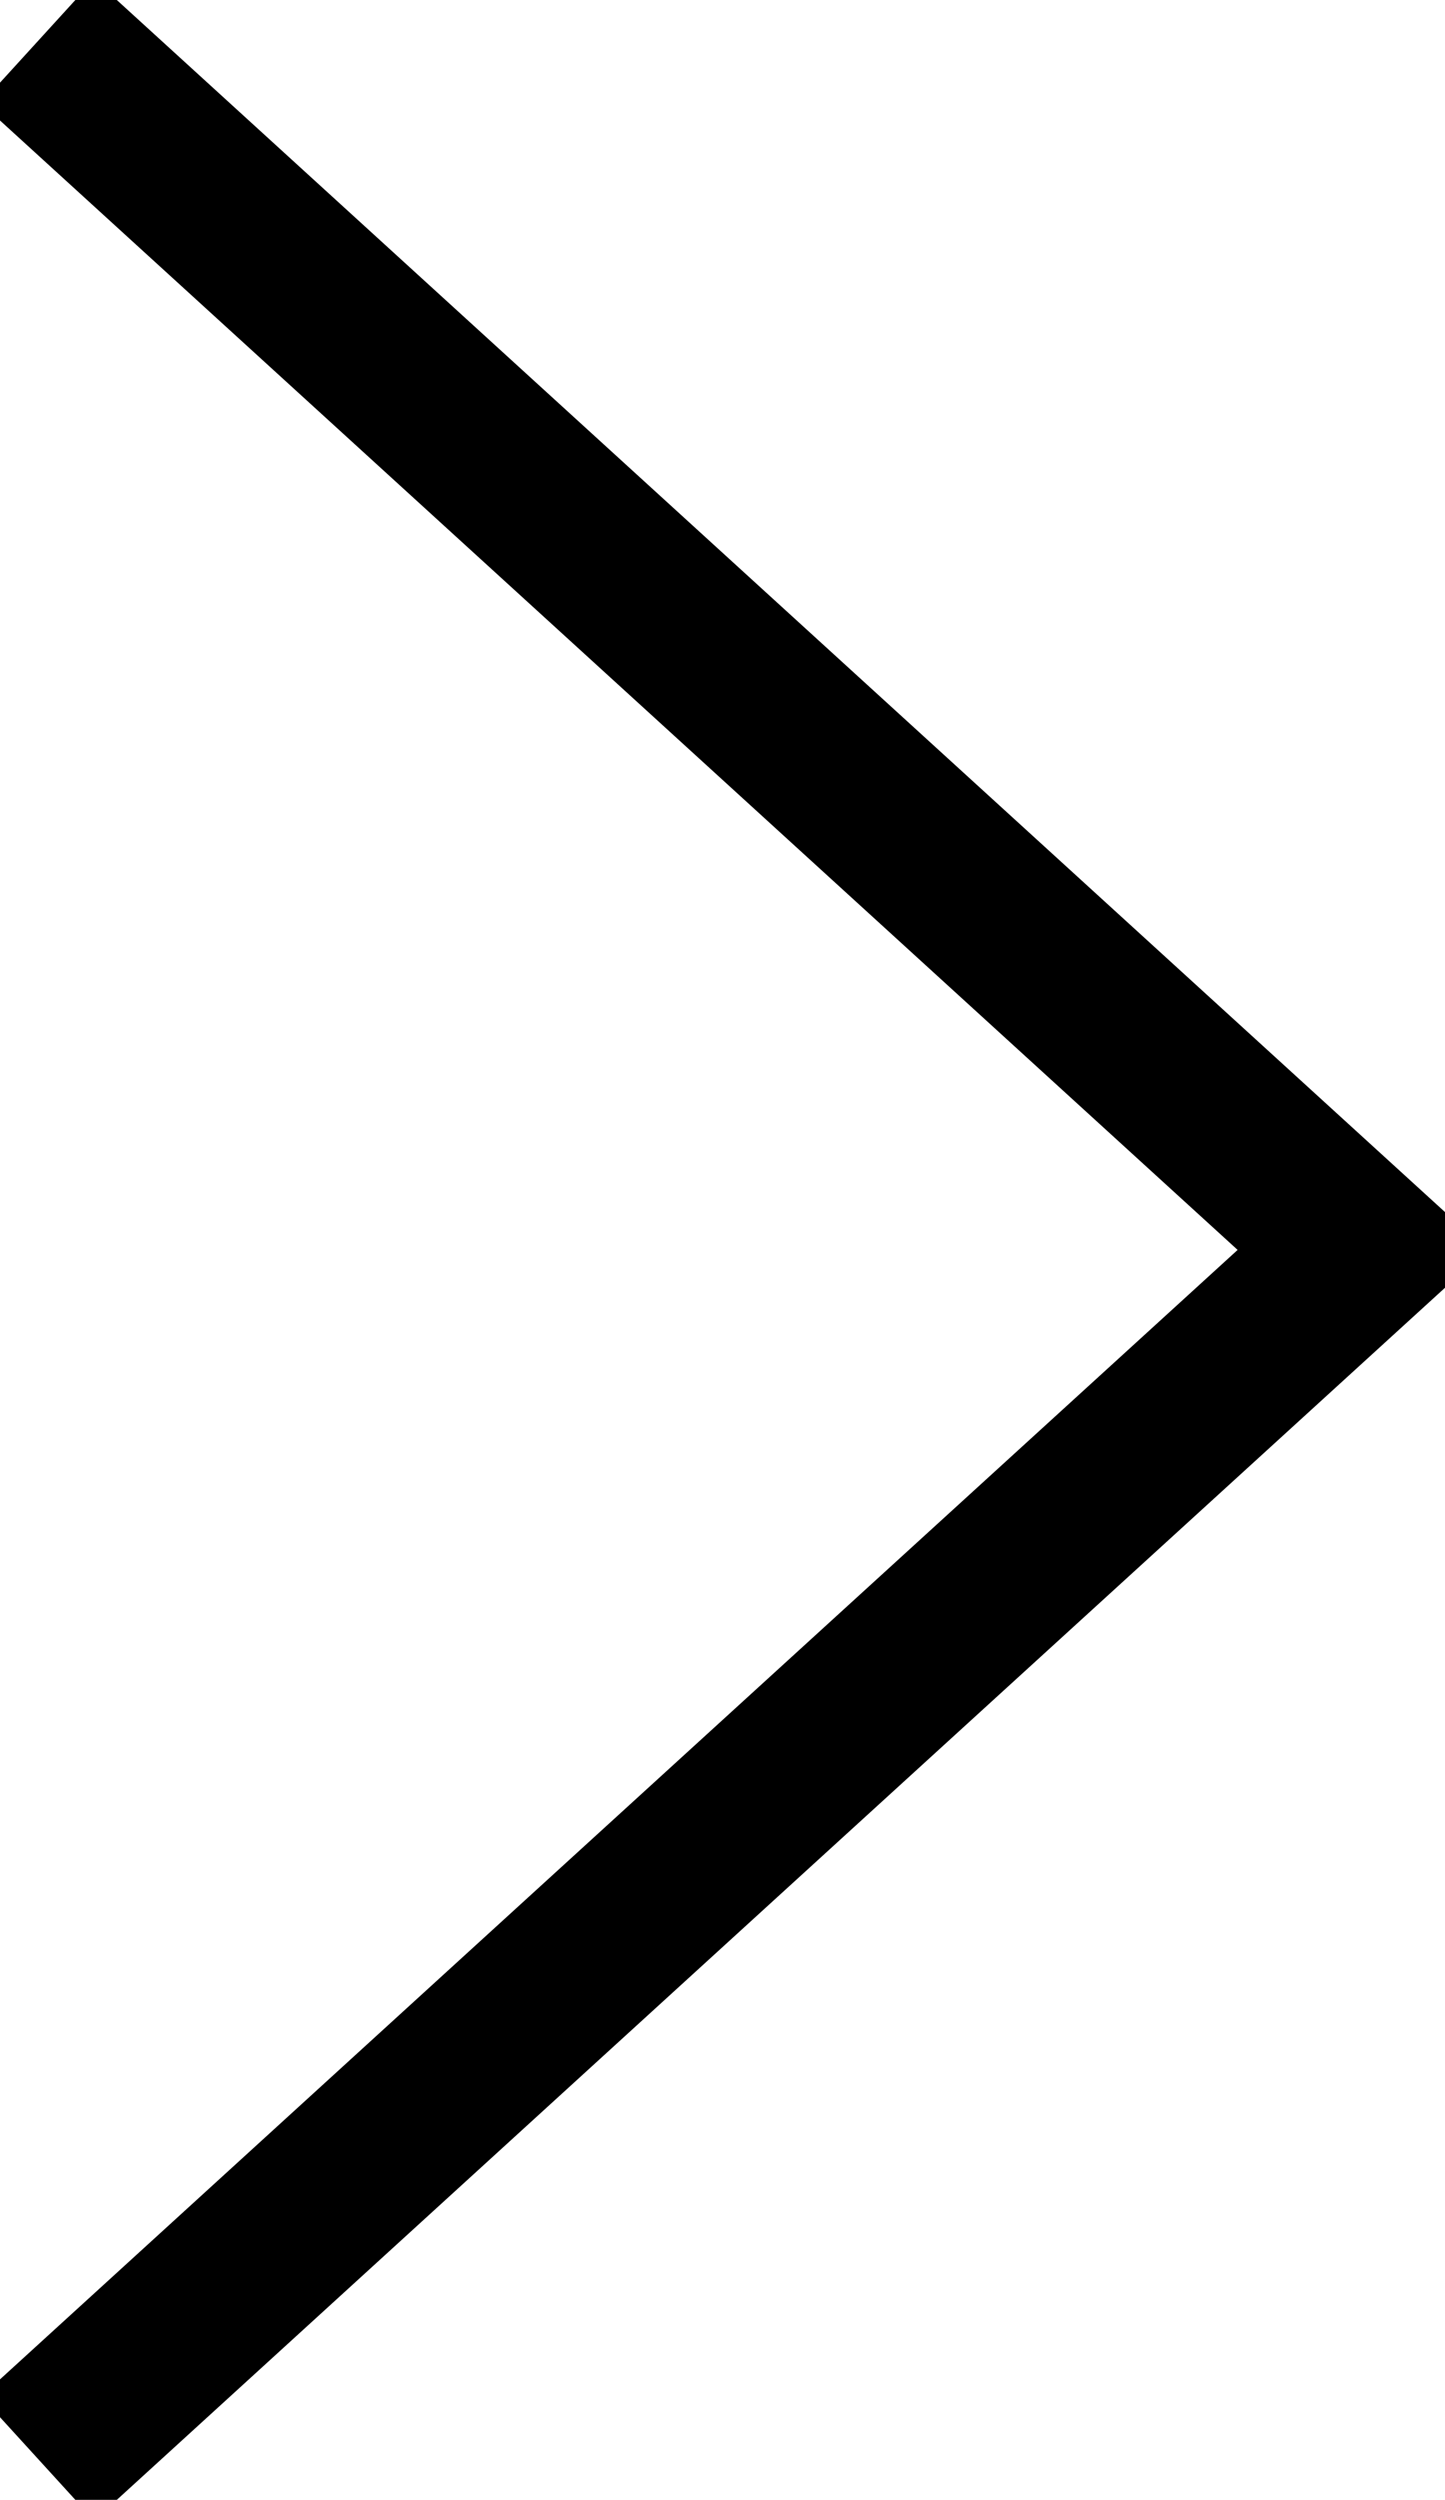 <svg xmlns="http://www.w3.org/2000/svg" viewBox="0 0 517 893.94"><defs><style>.cls-1{fill:none;stroke:#000;stroke-miterlimit:10;stroke-width:60px;}</style></defs><title>ChevronRight</title><g id="Layer_2" data-name="Layer 2"><g id="Layer_1-2" data-name="Layer 1"><polyline class="cls-1" points="13.48 879.17 487.32 446.97 13.48 14.78"/></g></g></svg>